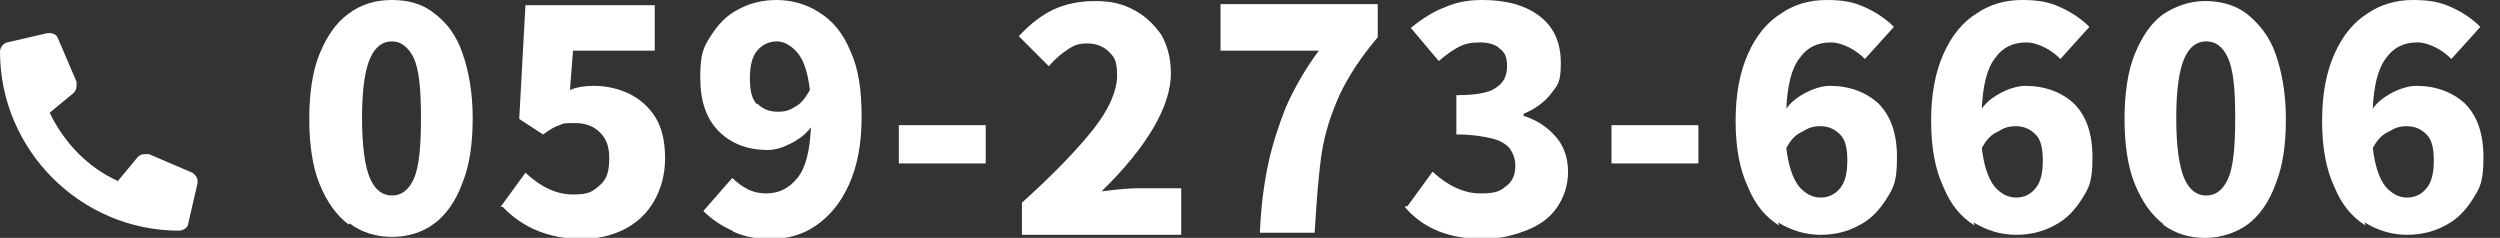 <?xml version="1.0" encoding="UTF-8"?>
<svg id="_レイヤー_1" data-name="レイヤー_1" xmlns="http://www.w3.org/2000/svg" width="241.7" height="23" version="1.1" viewBox="0 0 241.7 23">
  <rect x="0" y="0" width="241.7" height="23" fill="#333333" stroke="none"/>
  <!-- Generator: Adobe Illustrator 29.7.1, SVG Export Plug-In . SVG Version: 2.1.1 Build 8)  -->
  <defs>
    <style>
      .st0 {
        fill: #fff;
      }
    </style>
  </defs>
  <path class="st0" d="M19.1,17.7l-.9,3.9c0,.4-.5.7-.9.7C7.8,22.3,0,14.5,0,5c0-.4.3-.8.7-.9l3.9-.9c0,0,.1,0,.2,0,.4,0,.7.2.8.5l1.8,4.2c0,.1,0,.2,0,.4,0,.3-.1.5-.3.7l-2.3,1.9c1.4,2.9,3.7,5.3,6.6,6.6l1.9-2.3c.2-.2.4-.3.7-.3.1,0,.2,0,.4,0l4.2,1.8c.3.2.5.5.5.8,0,0,0,.1,0,.2"/>
  <g>
    <path class="st0" d="M33.7,21.7c-1.2-.9-2.1-2.2-2.8-3.9-.7-1.7-1-3.9-1-6.3s.3-4.6,1-6.3,1.6-3,2.7-3.8C34.9.4,36.3,0,37.9,0s3,.4,4.1,1.3c1.2.9,2.1,2.1,2.7,3.8.6,1.7,1,3.8,1,6.3s-.3,4.6-1,6.3c-.6,1.7-1.6,3.1-2.7,3.9-1.2.9-2.6,1.3-4.1,1.3s-2.9-.4-4.1-1.3ZM40,17.3c.5-1.1.7-3,.7-5.9s-.2-4.7-.7-5.8c-.5-1-1.2-1.6-2.1-1.6s-1.6.5-2.1,1.6-.8,3-.8,5.8.3,4.8.8,5.9,1.2,1.6,2.1,1.6,1.6-.5,2.1-1.6Z"/>
    <path class="st0" d="M48.4,20l2.4-3.3c1.5,1.4,3,2.1,4.6,2.1s1.9-.3,2.6-.9.9-1.4.9-2.6-.3-1.9-.9-2.5c-.6-.6-1.4-.9-2.4-.9s-1.1,0-1.5.2c-.4.1-.9.4-1.6.9l-2.3-1.5.6-11h12.5v4.4h-7.9l-.3,3.8c.7-.3,1.5-.4,2.3-.4,1.3,0,2.5.3,3.5.8,1,.5,1.9,1.3,2.5,2.3.6,1,.9,2.3.9,3.9s-.4,3-1.1,4.2c-.7,1.2-1.7,2.1-2.9,2.7-1.2.6-2.6.9-4,.9-3.1,0-5.7-1-7.7-3.1Z"/>
    <path class="st0" d="M70.8,22.3c-1.1-.5-2-1.1-2.8-1.9l2.8-3.2c.4.4.9.8,1.5,1.1s1.2.4,1.8.4c1.2,0,2.2-.5,3-1.5.8-1,1.2-2.6,1.3-4.9-.5.7-1.2,1.2-2,1.6s-1.5.6-2.2.6c-1.9,0-3.5-.6-4.7-1.8-1.2-1.2-1.8-2.9-1.8-5.2s.3-2.9,1-4c.7-1.1,1.5-2,2.7-2.6,1.1-.6,2.3-.9,3.7-.9s2.9.4,4.1,1.2c1.3.8,2.3,2,3,3.7.8,1.7,1.1,3.8,1.1,6.4s-.4,4.7-1.2,6.5c-.8,1.8-1.9,3.1-3.2,4-1.3.9-2.8,1.3-4.3,1.3s-2.6-.2-3.7-.7ZM73.2,10c.5.5,1.1.8,2,.8s1.2-.2,1.7-.5c.6-.3,1-.9,1.4-1.6-.2-1.7-.6-2.9-1.2-3.6-.6-.7-1.3-1.1-2-1.1s-1.4.3-1.9.9c-.5.6-.7,1.5-.7,2.7s.2,2,.7,2.5Z"/>
    <path class="st0" d="M86.9,15.8v-3.7h8.4v3.7h-8.4Z"/>
    <path class="st0" d="M98.8,19.6c3.1-2.8,5.4-5.2,6.9-7.1,1.5-1.9,2.3-3.7,2.3-5.2s-.3-1.8-.8-2.3c-.5-.5-1.2-.8-2.1-.8s-1.3.2-1.9.6c-.6.4-1.2.9-1.8,1.6l-2.9-2.9c1.1-1.2,2.3-2.1,3.4-2.6,1.1-.5,2.4-.8,4-.8s2.7.3,3.8.9c1.1.6,1.9,1.4,2.6,2.4.6,1.1.9,2.3.9,3.7,0,3.1-2.2,7-6.7,11.4,1.5-.2,2.7-.3,3.6-.3h4.1v4.5h-15.4v-3Z"/>
    <path class="st0" d="M121.8,22.6c.1-2.6.4-4.8.8-6.7.4-1.9,1-3.7,1.7-5.5.8-1.8,1.8-3.6,3.2-5.5h-9.5V.4h15.2v3.2c-1.7,2-2.9,3.9-3.7,5.6-.8,1.8-1.4,3.6-1.7,5.5-.3,1.9-.5,4.5-.7,7.8h-5.3Z"/>
    <path class="st0" d="M136.1,19.9l2.4-3.3c1.5,1.4,3.1,2.1,4.6,2.1s1.9-.2,2.5-.7c.6-.4.9-1.1.9-1.9s-.2-1.2-.5-1.7c-.3-.4-.9-.8-1.7-1-.8-.2-2-.4-3.5-.4v-3.8c1.8,0,3.1-.2,3.8-.7.8-.5,1.1-1.2,1.1-2.1s-.2-1.3-.7-1.7c-.4-.4-1.1-.6-1.9-.6s-1.4.1-2,.4c-.6.3-1.3.8-2,1.4l-2.7-3.2c1.1-.9,2.2-1.6,3.3-2,1.1-.5,2.3-.7,3.6-.7,2.3,0,4.2.5,5.6,1.6,1.4,1.1,2,2.6,2,4.5s-.3,2.1-.9,2.9c-.6.8-1.5,1.5-2.7,2v.2c1.3.4,2.3,1.1,3.1,2,.8.9,1.2,2.1,1.2,3.4s-.4,2.5-1.1,3.5c-.7,1-1.7,1.7-3,2.2s-2.6.8-4.1.8c-3.3,0-5.8-1-7.6-3.1Z"/>
    <path class="st0" d="M155.8,15.8v-3.7h8.4v3.7h-8.4Z"/>
    <path class="st0" d="M172,21.8c-1.3-.8-2.3-2-3-3.7-.8-1.7-1.2-3.8-1.2-6.4s.4-4.7,1.2-6.5,1.9-3.1,3.2-3.9c1.3-.9,2.8-1.3,4.4-1.3s2.6.2,3.7.7c1.1.5,2,1.1,2.8,1.9l-2.8,3.1c-.4-.4-.9-.8-1.5-1.1-.6-.3-1.2-.5-1.8-.5-1.3,0-2.3.5-3,1.5-.8,1-1.2,2.7-1.3,4.9.5-.7,1.2-1.2,2-1.6.8-.4,1.6-.6,2.2-.6,1.9,0,3.5.6,4.7,1.7,1.2,1.2,1.8,2.9,1.8,5.2s-.3,2.9-1,4c-.7,1.1-1.5,2-2.7,2.6-1.1.6-2.3.9-3.7.9s-2.8-.4-4.1-1.2ZM174.1,12.8c-.6.3-1,.8-1.4,1.5.2,1.7.6,2.9,1.2,3.7.6.7,1.3,1.1,2.1,1.1s1.4-.3,1.9-.9c.5-.6.7-1.5.7-2.7s-.2-2-.7-2.5c-.5-.5-1.1-.8-1.9-.8s-1.2.2-1.7.5Z"/>
    <path class="st0" d="M190.9,21.8c-1.3-.8-2.3-2-3-3.7-.8-1.7-1.2-3.8-1.2-6.4s.4-4.7,1.2-6.5,1.9-3.1,3.2-3.9c1.3-.9,2.8-1.3,4.4-1.3s2.6.2,3.7.7c1.1.5,2,1.1,2.8,1.9l-2.8,3.1c-.4-.4-.9-.8-1.5-1.1-.6-.3-1.2-.5-1.8-.5-1.3,0-2.3.5-3,1.5-.8,1-1.2,2.7-1.3,4.9.5-.7,1.2-1.2,2-1.6.8-.4,1.6-.6,2.2-.6,1.9,0,3.5.6,4.7,1.7,1.2,1.2,1.8,2.9,1.8,5.2s-.3,2.9-1,4c-.7,1.1-1.5,2-2.7,2.6-1.1.6-2.3.9-3.7.9s-2.8-.4-4.1-1.2ZM193,12.8c-.6.3-1,.8-1.4,1.5.2,1.7.6,2.9,1.2,3.7.6.7,1.3,1.1,2.1,1.1s1.4-.3,1.9-.9c.5-.6.7-1.5.7-2.7s-.2-2-.7-2.5c-.5-.5-1.1-.8-1.9-.8s-1.2.2-1.7.5Z"/>
    <path class="st0" d="M209.2,21.7c-1.2-.9-2.1-2.2-2.8-3.9-.7-1.7-1-3.9-1-6.3s.3-4.6,1-6.3,1.6-3,2.7-3.8c1.2-.8,2.6-1.3,4.1-1.3s3,.4,4.1,1.3,2.1,2.1,2.7,3.8c.6,1.7,1,3.8,1,6.3s-.3,4.6-1,6.3c-.6,1.7-1.6,3.1-2.7,3.9s-2.6,1.3-4.1,1.3-2.9-.4-4.1-1.3ZM215.4,17.3c.5-1.1.7-3,.7-5.9s-.2-4.7-.7-5.8-1.2-1.6-2.1-1.6-1.6.5-2.1,1.6-.8,3-.8,5.8.3,4.8.8,5.9,1.2,1.6,2.1,1.6,1.6-.5,2.1-1.6Z"/>
    <path class="st0" d="M228.7,21.8c-1.3-.8-2.3-2-3-3.7-.8-1.7-1.2-3.8-1.2-6.4s.4-4.7,1.2-6.5,1.9-3.1,3.2-3.9c1.3-.9,2.8-1.3,4.4-1.3s2.6.2,3.7.7c1.1.5,2,1.1,2.8,1.9l-2.8,3.1c-.4-.4-.9-.8-1.5-1.1-.6-.3-1.2-.5-1.8-.5-1.3,0-2.3.5-3,1.5-.8,1-1.2,2.7-1.3,4.9.5-.7,1.2-1.2,2-1.6.8-.4,1.6-.6,2.2-.6,1.9,0,3.5.6,4.7,1.7,1.2,1.2,1.8,2.9,1.8,5.2s-.3,2.9-1,4c-.7,1.1-1.5,2-2.7,2.6-1.1.6-2.3.9-3.7.9s-2.8-.4-4.1-1.2ZM230.8,12.8c-.6.3-1,.8-1.4,1.5.2,1.7.6,2.9,1.2,3.7.6.7,1.3,1.1,2.1,1.1s1.4-.3,1.9-.9c.5-.6.7-1.5.7-2.7s-.2-2-.7-2.5c-.5-.5-1.1-.8-1.9-.8s-1.2.2-1.7.5Z"/>
  </g>
</svg>